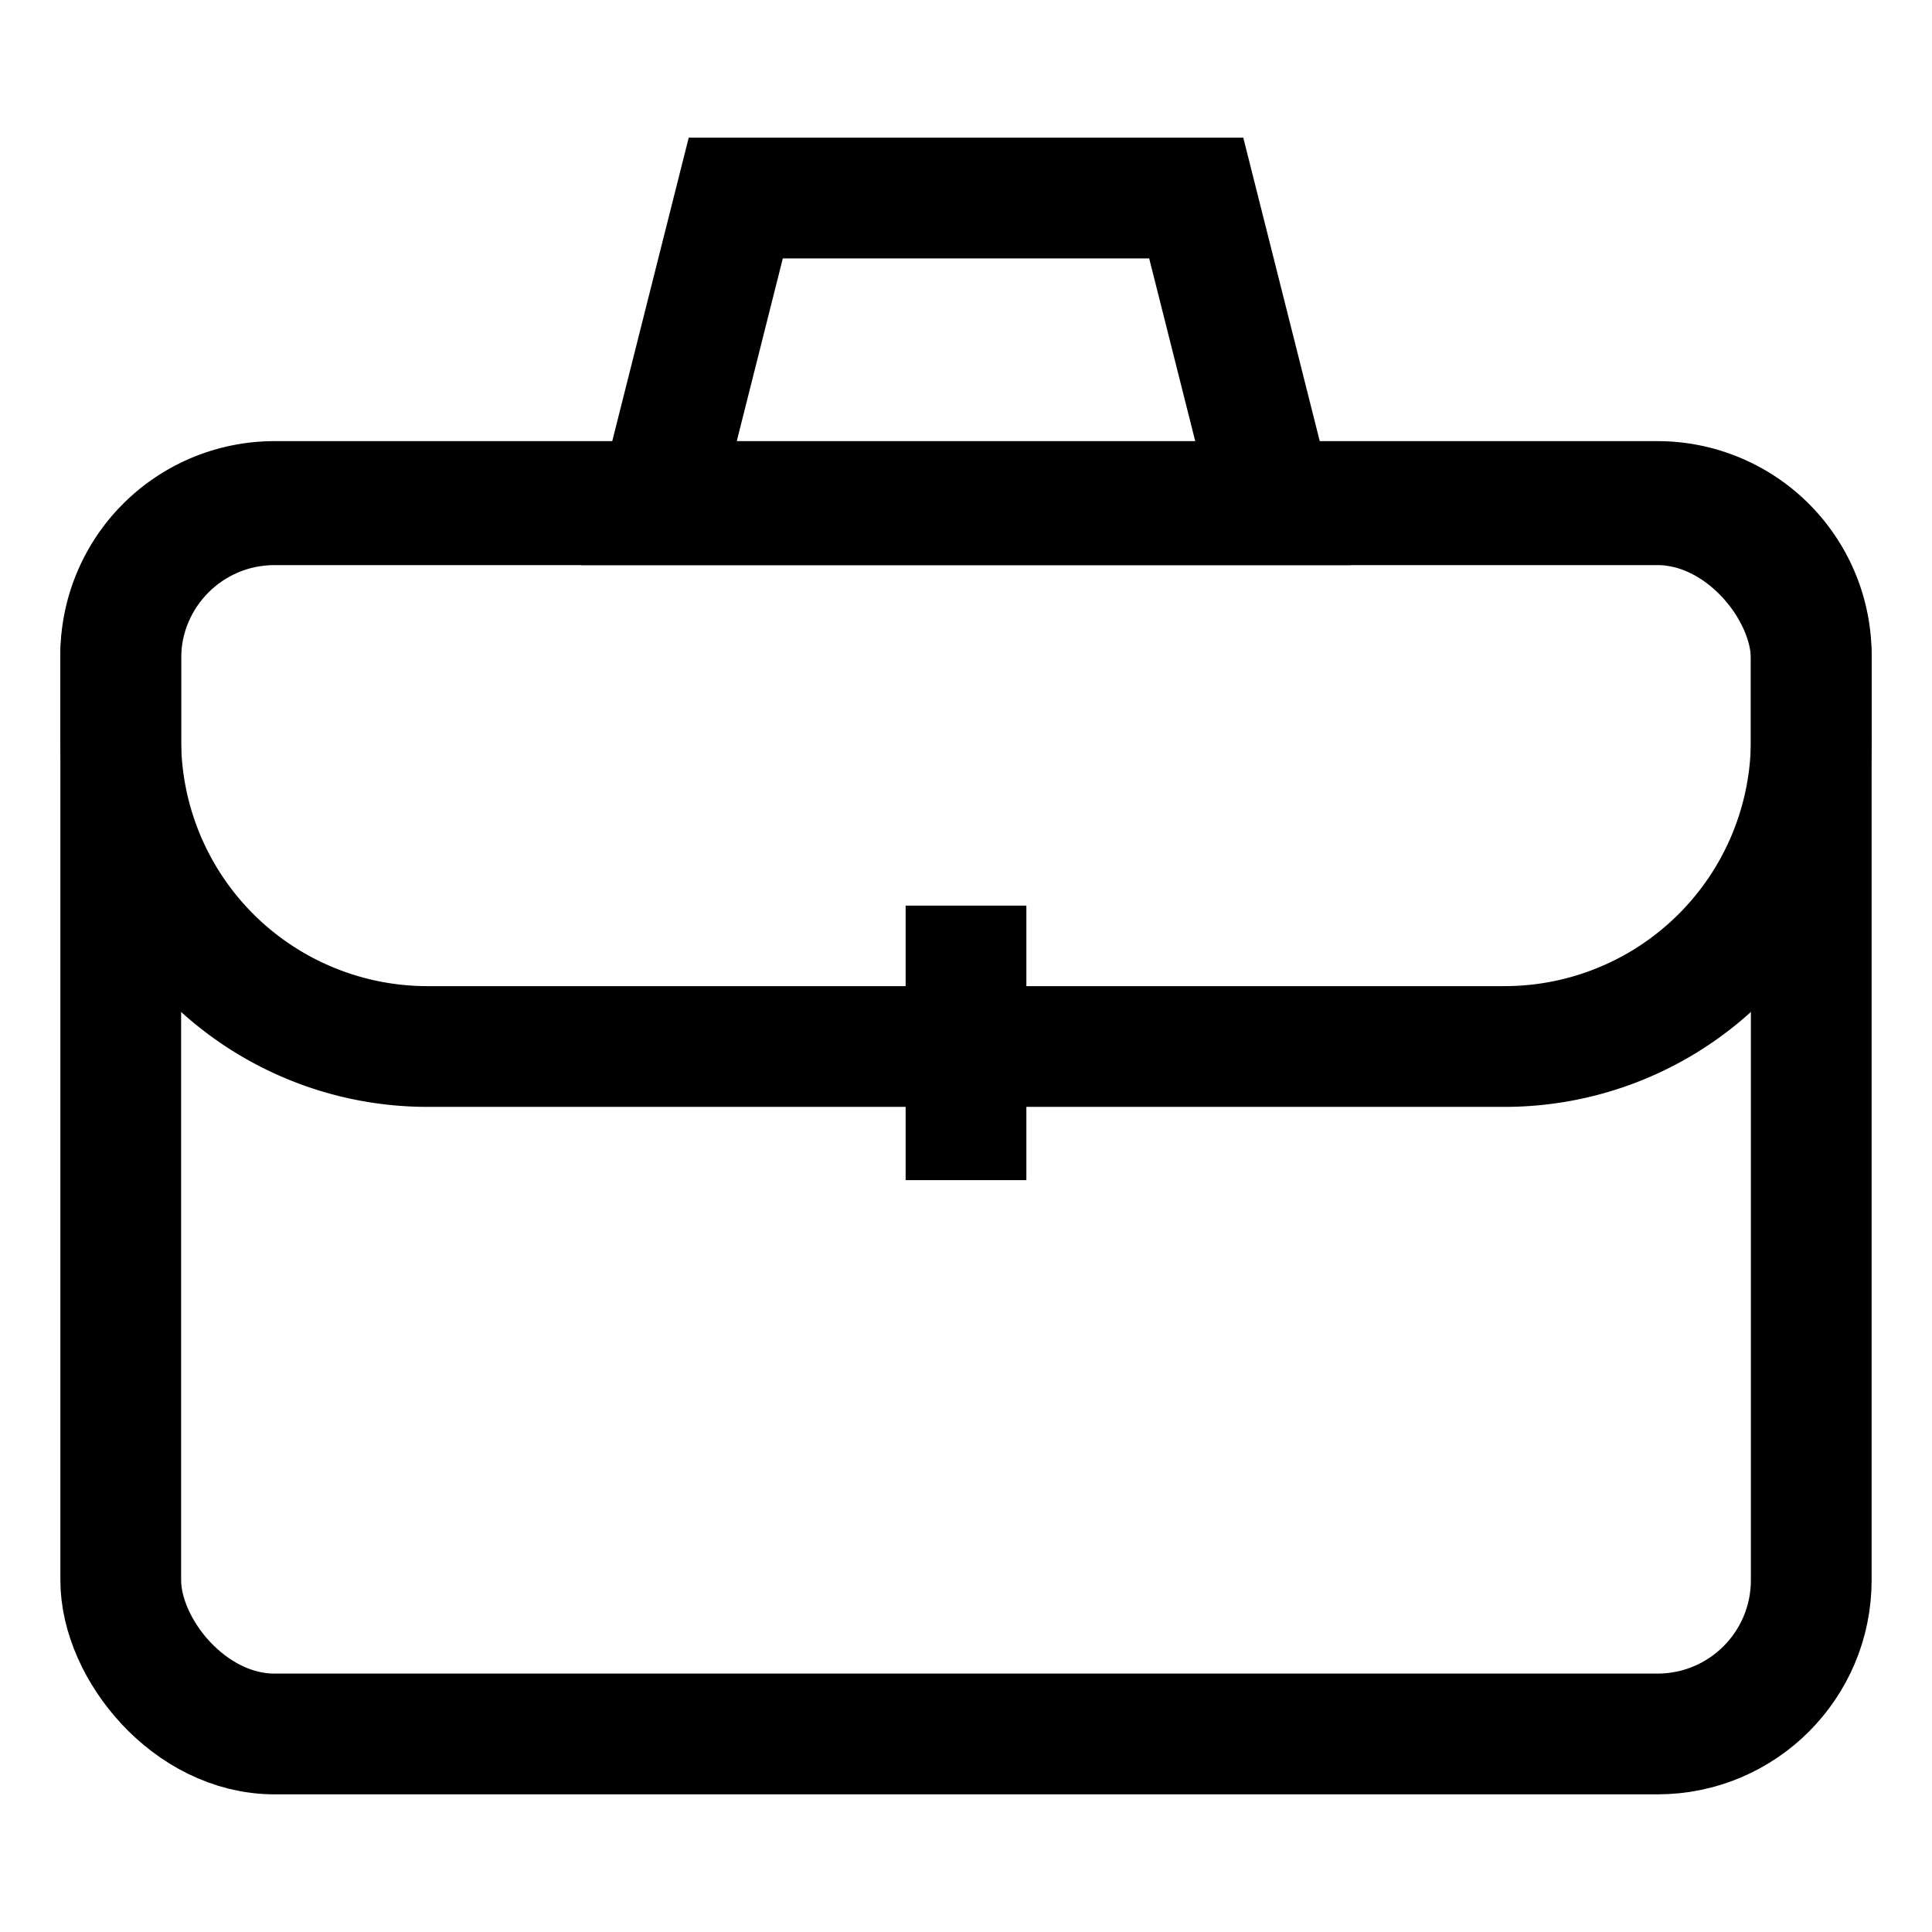 <svg xmlns="http://www.w3.org/2000/svg" viewBox="0 0 24 24" stroke-width="1.5" width="24" height="24" color="#000000"><defs><style>.cls-6375f1aeb67f094e4896c9e4-1,.cls-6375f1aeb67f094e4896c9e4-2{fill:none;stroke:currentColor;stroke-miterlimit:10;}.cls-6375f1aeb67f094e4896c9e4-1{stroke-linecap:square;}</style></defs><g id="briefcase_simple" data-name="briefcase simple"><rect class="cls-6375f1aeb67f094e4896c9e4-1" x="1.5" y="6.27" width="21" height="15.27" rx="1.91"></rect><path class="cls-6375f1aeb67f094e4896c9e4-2" d="M13.91,13h4.77A3.81,3.81,0,0,0,22.5,9.14v-1a1.91,1.91,0,0,0-1.91-1.91H3.41A1.91,1.91,0,0,0,1.5,8.18v1A3.81,3.81,0,0,0,5.32,13h8.59Z"></path><line class="cls-6375f1aeb67f094e4896c9e4-1" x1="12" y1="12" x2="12" y2="13.91"></line><polygon class="cls-6375f1aeb67f094e4896c9e4-1" points="15.82 6.27 8.18 6.27 9.14 2.46 14.86 2.46 15.82 6.27"></polygon></g></svg>